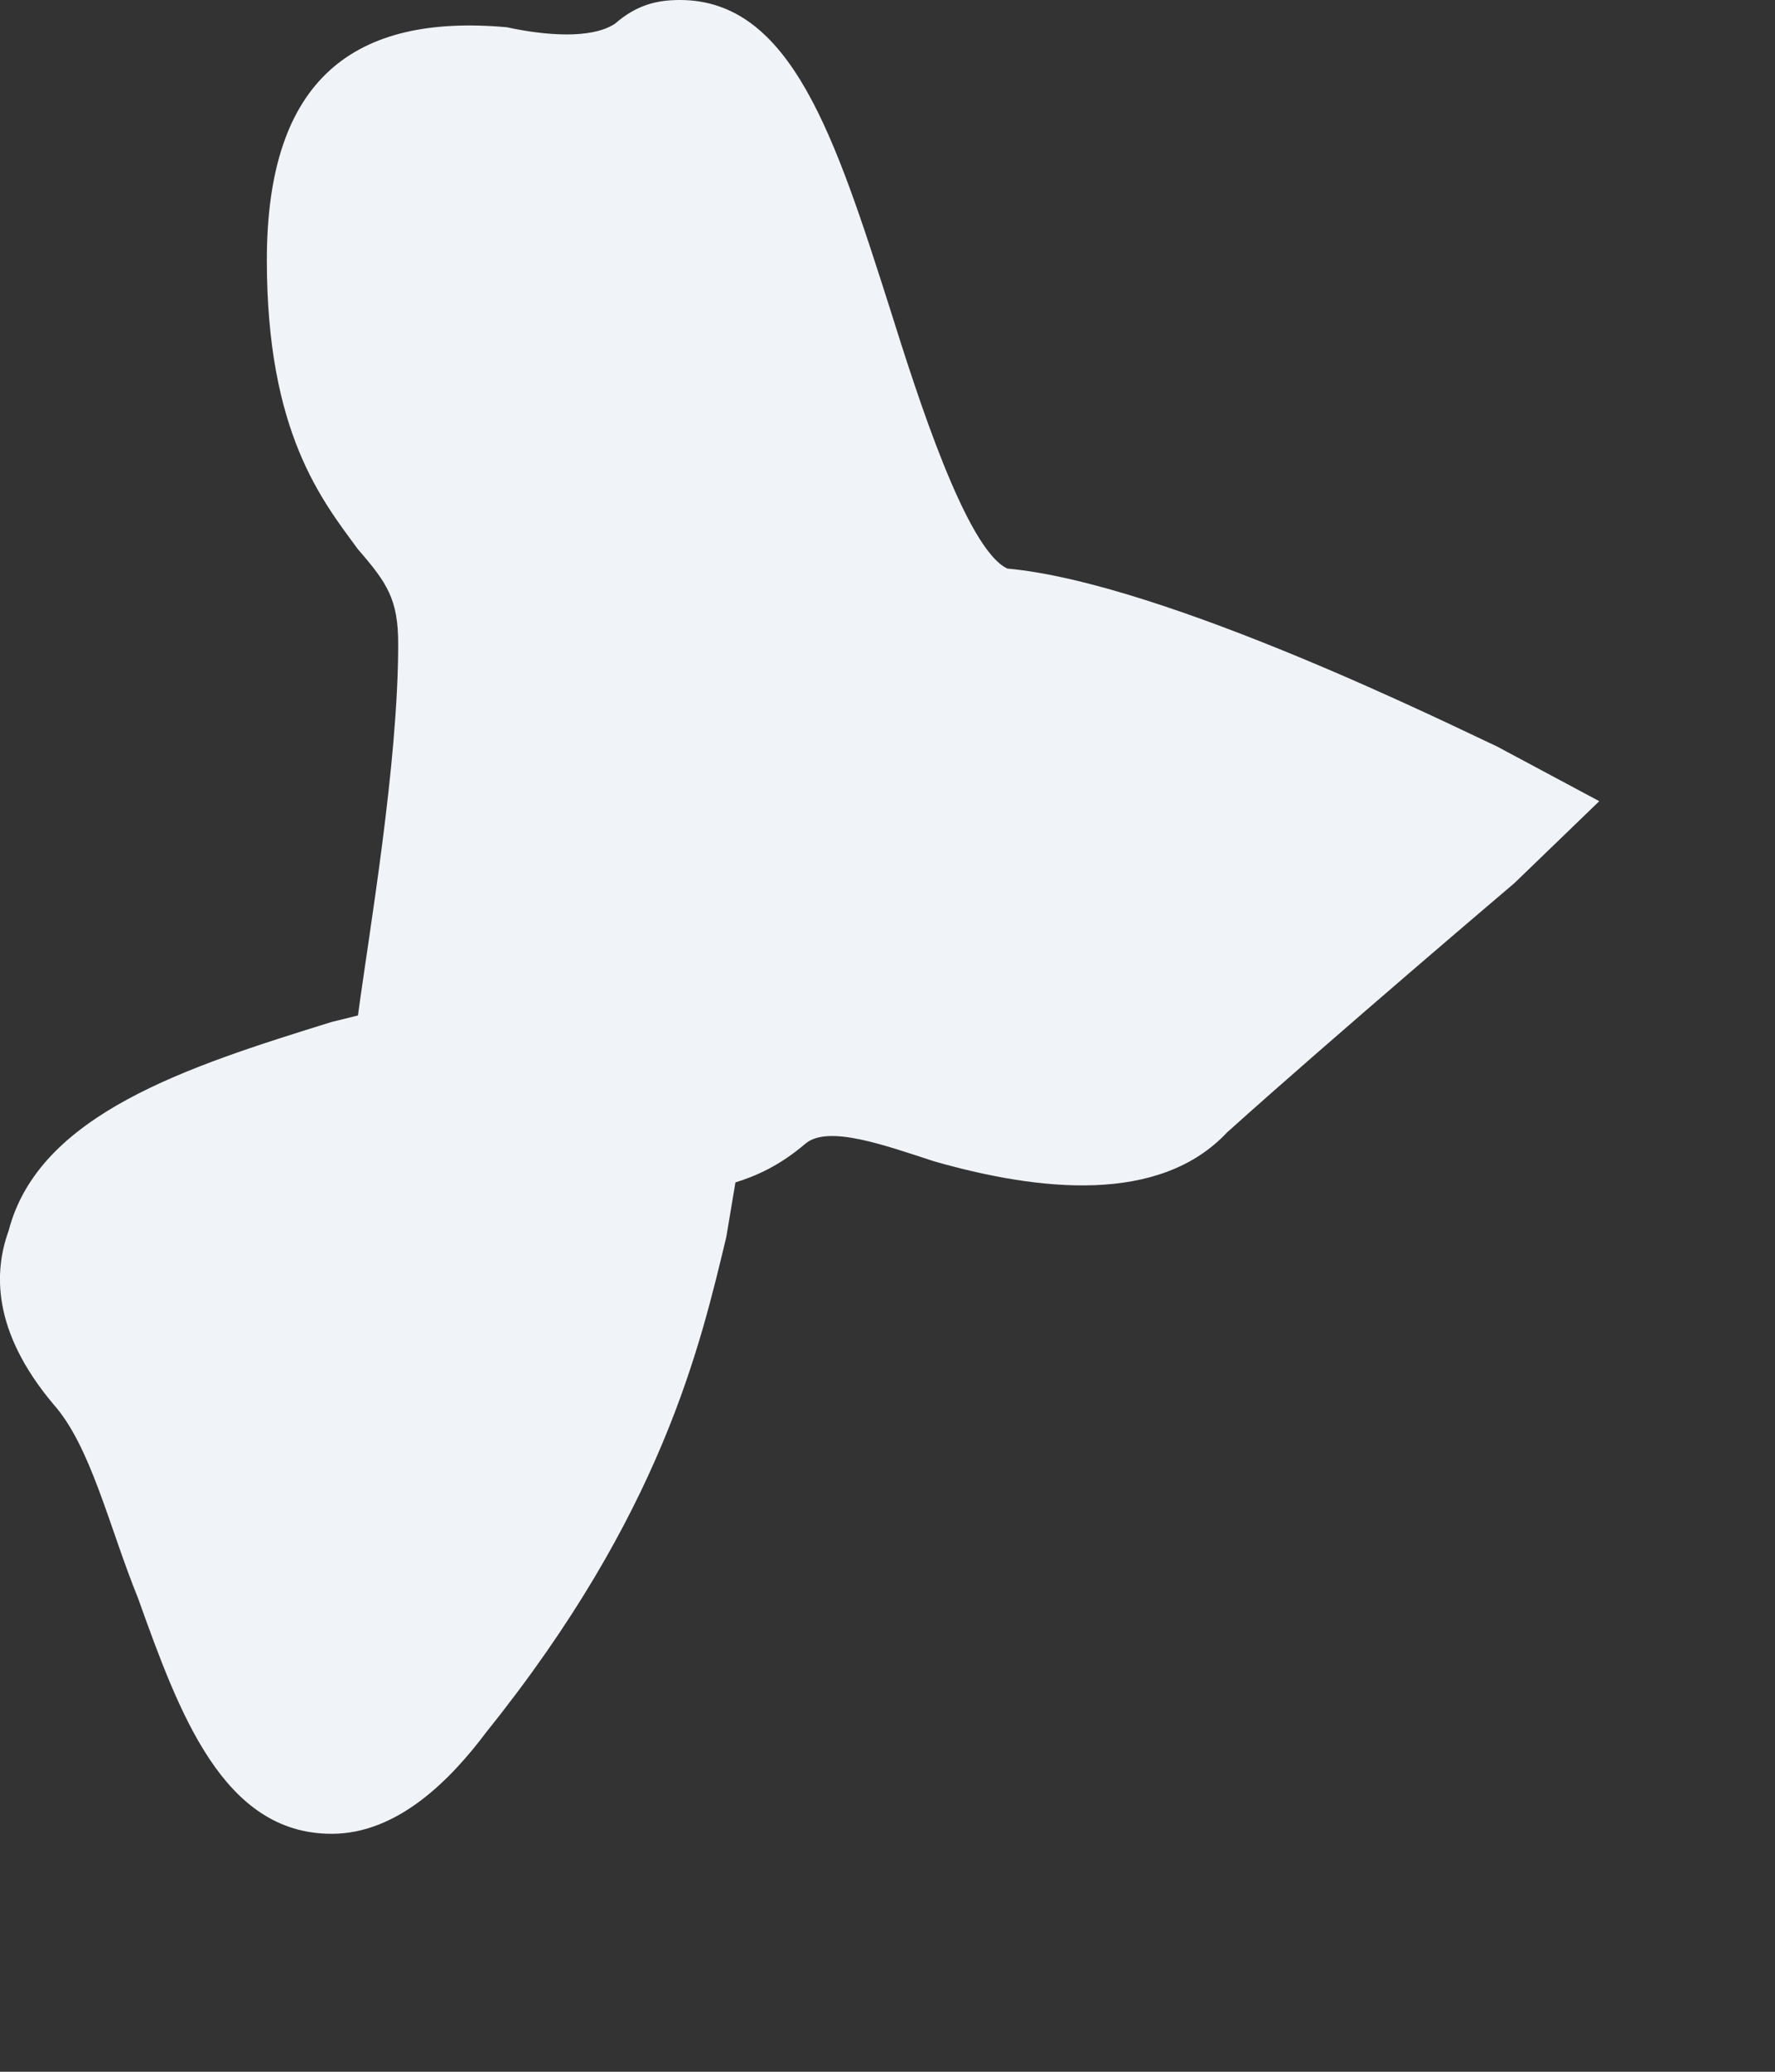 <?xml version="1.0" encoding="utf-8"?>
<svg xmlns="http://www.w3.org/2000/svg" fill="none" height="100%" overflow="visible" preserveAspectRatio="none" style="display: block;" viewBox="0 0 6 7" width="100%">
<rect x="0" y="0" width="6" height="7" fill="#333333" stroke="none"/>
<path d="M1.121 3.453C0.634 3.604 0.131 3.764 0.029 4.159C-0.02 4.294 -0.029 4.495 0.18 4.744C0.307 4.886 0.368 5.157 0.467 5.401C0.606 5.789 0.754 6.196 1.121 6.196C1.346 6.196 1.525 6.011 1.645 5.851C2.237 5.114 2.366 4.55 2.455 4.18L2.486 3.995C2.554 3.974 2.634 3.94 2.724 3.863C2.801 3.801 2.989 3.869 3.158 3.924C3.516 4.026 3.92 4.069 4.148 3.826C4.505 3.505 5.119 2.984 5.119 2.984L5.406 2.707L5.06 2.522C4.931 2.463 3.941 1.97 3.405 1.921C3.266 1.856 3.1 1.335 3.01 1.048C2.822 0.459 2.674 0 2.298 0C2.218 0 2.15 0.018 2.079 0.08C1.999 0.133 1.842 0.12 1.713 0.092C1.198 0.046 0.902 0.265 0.902 0.879C0.902 1.464 1.09 1.692 1.21 1.856C1.309 1.97 1.346 2.025 1.346 2.176C1.346 2.583 1.247 3.154 1.21 3.431L1.121 3.453Z" fill="#F0F3F7" id="Vector"/>
</svg>